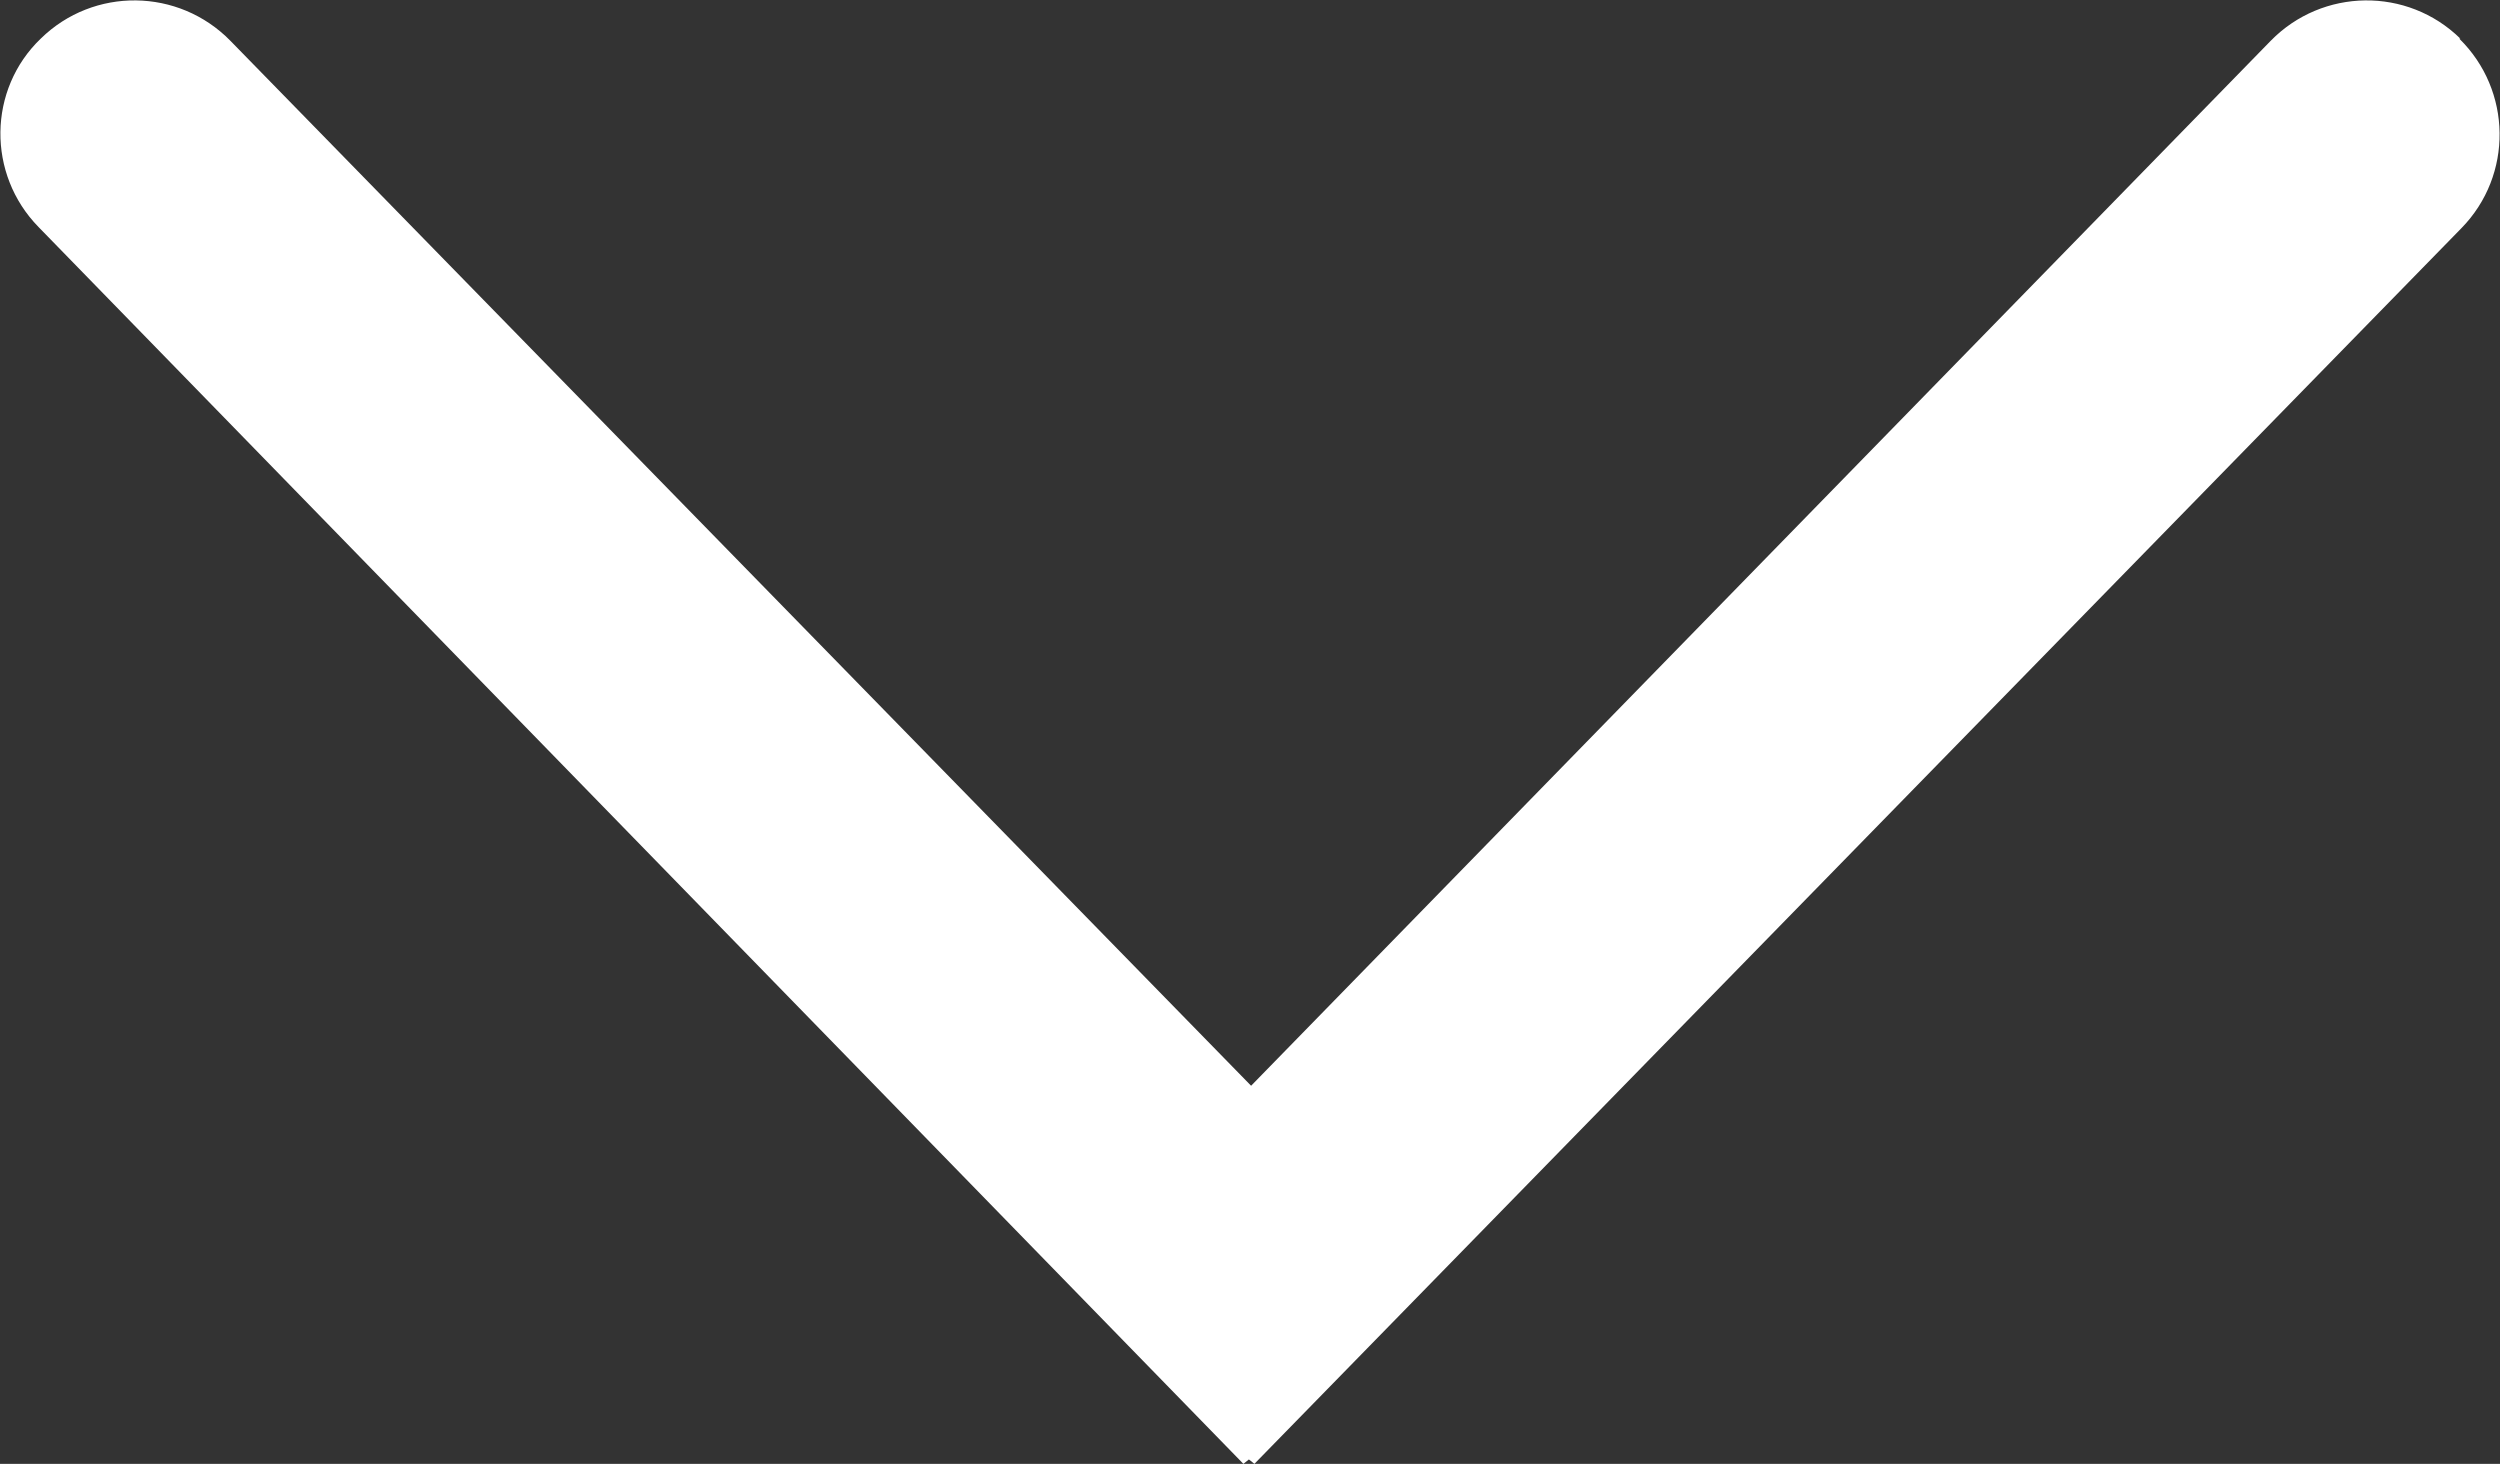 <?xml version="1.0" encoding="UTF-8"?>
<svg id="_レイヤー_2" data-name="レイヤー 2" xmlns="http://www.w3.org/2000/svg" viewBox="0 0 22.68 13.28">
  <rect x="0" y="0" width="22.68" height="13.28" fill="#333333" stroke="none"/>
  <defs>
    <style>
      .cls-1 {
        fill: #fff;
      }
    </style>
  </defs>
  <g id="Layer_1" data-name="Layer 1">
    <path class="cls-1" d="M22.31.35c.48.47.49,1.24.02,1.72l-10.95,11.21-.05-.04-.05.04L.35,2.06C-.12,1.58-.11.81.37.35H.37c.48-.47,1.25-.46,1.72.02l9.26,9.48L20.6.37c.47-.48,1.24-.49,1.72-.02h0Z"/>
  </g>
</svg>